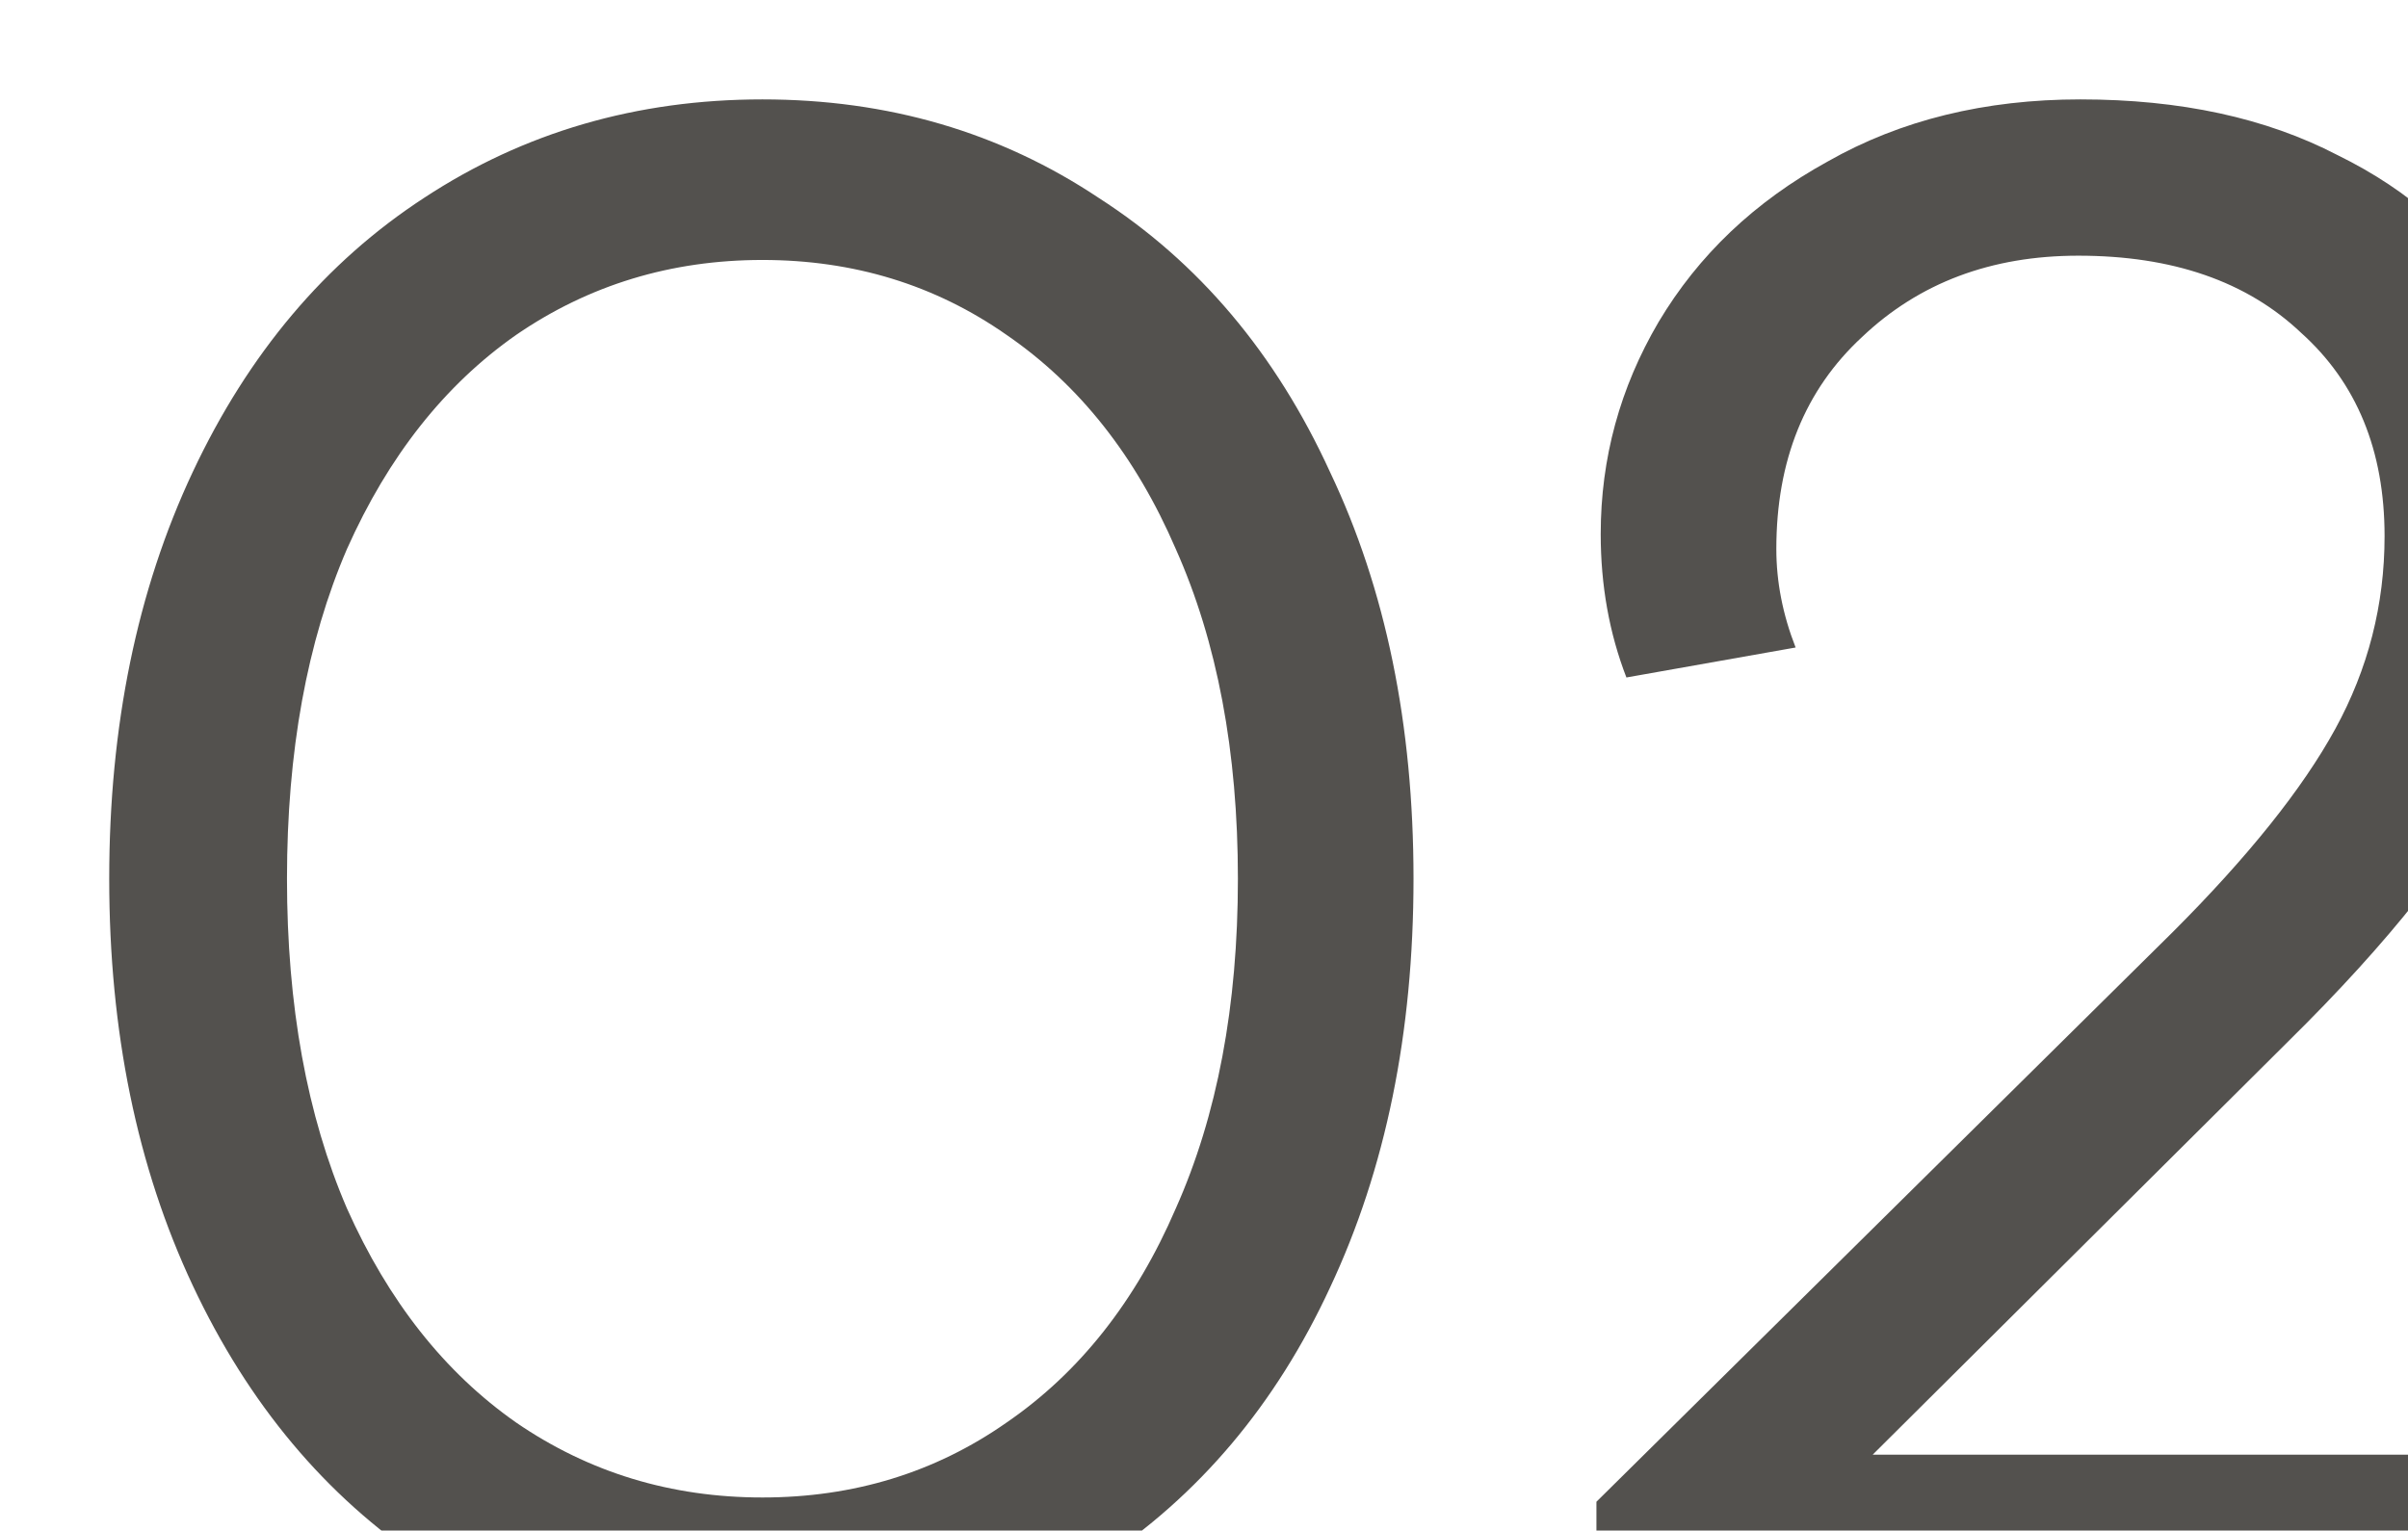 <?xml version="1.0" encoding="UTF-8"?> <svg xmlns="http://www.w3.org/2000/svg" width="162" height="103" viewBox="0 0 162 103" fill="none"><path d="M51.294 111.582C42.841 111.582 35.252 109.421 28.529 105.098C21.901 100.68 16.714 94.484 12.968 86.511C9.221 78.539 7.348 69.413 7.348 59.136C7.348 48.858 9.221 39.732 12.968 31.76C16.714 23.787 21.901 17.639 28.529 13.317C35.252 8.898 42.841 6.689 51.294 6.689C59.747 6.689 67.287 8.898 73.915 13.317C80.639 17.639 85.826 23.787 89.476 31.76C93.222 39.636 95.095 48.761 95.095 59.136C95.095 69.51 93.222 78.683 89.476 86.656C85.826 94.532 80.639 100.68 73.915 105.098C67.287 109.421 59.747 111.582 51.294 111.582ZM51.294 100.776C57.441 100.776 62.917 99.095 67.719 95.733C72.618 92.371 76.412 87.568 79.102 81.325C81.888 75.081 83.281 67.684 83.281 59.136C83.281 50.587 81.888 43.19 79.102 36.947C76.412 30.703 72.618 25.9 67.719 22.538C62.917 19.176 57.441 17.495 51.294 17.495C45.146 17.495 39.623 19.176 34.724 22.538C29.921 25.9 26.127 30.703 23.342 36.947C20.652 43.19 19.307 50.587 19.307 59.136C19.307 67.684 20.652 75.081 23.342 81.325C26.127 87.568 29.921 92.371 34.724 95.733C39.623 99.095 45.146 100.776 51.294 100.776ZM107.401 109.565V101.064L146.16 62.738C151.251 57.647 154.901 53.084 157.11 49.05C159.319 45.015 160.424 40.693 160.424 36.082C160.424 30.319 158.551 25.756 154.805 22.394C151.155 18.936 146.16 17.207 139.82 17.207C133.961 17.207 129.11 19.032 125.268 22.682C121.425 26.236 119.504 30.991 119.504 36.947C119.504 39.156 119.936 41.365 120.801 43.575L109.418 45.592C108.266 42.614 107.689 39.396 107.689 35.938C107.689 30.847 108.986 26.092 111.58 21.674C114.269 17.159 118.063 13.557 122.962 10.867C127.861 8.082 133.528 6.689 139.964 6.689C146.688 6.689 152.451 7.938 157.254 10.435C162.153 12.837 165.851 16.151 168.349 20.377C170.846 24.603 172.095 29.454 172.095 34.929C172.095 41.173 170.75 46.936 168.06 52.219C165.467 57.407 160.76 63.362 153.94 70.086L125.988 97.894H172.527V109.565H107.401Z" fill="#53514E"></path></svg> 